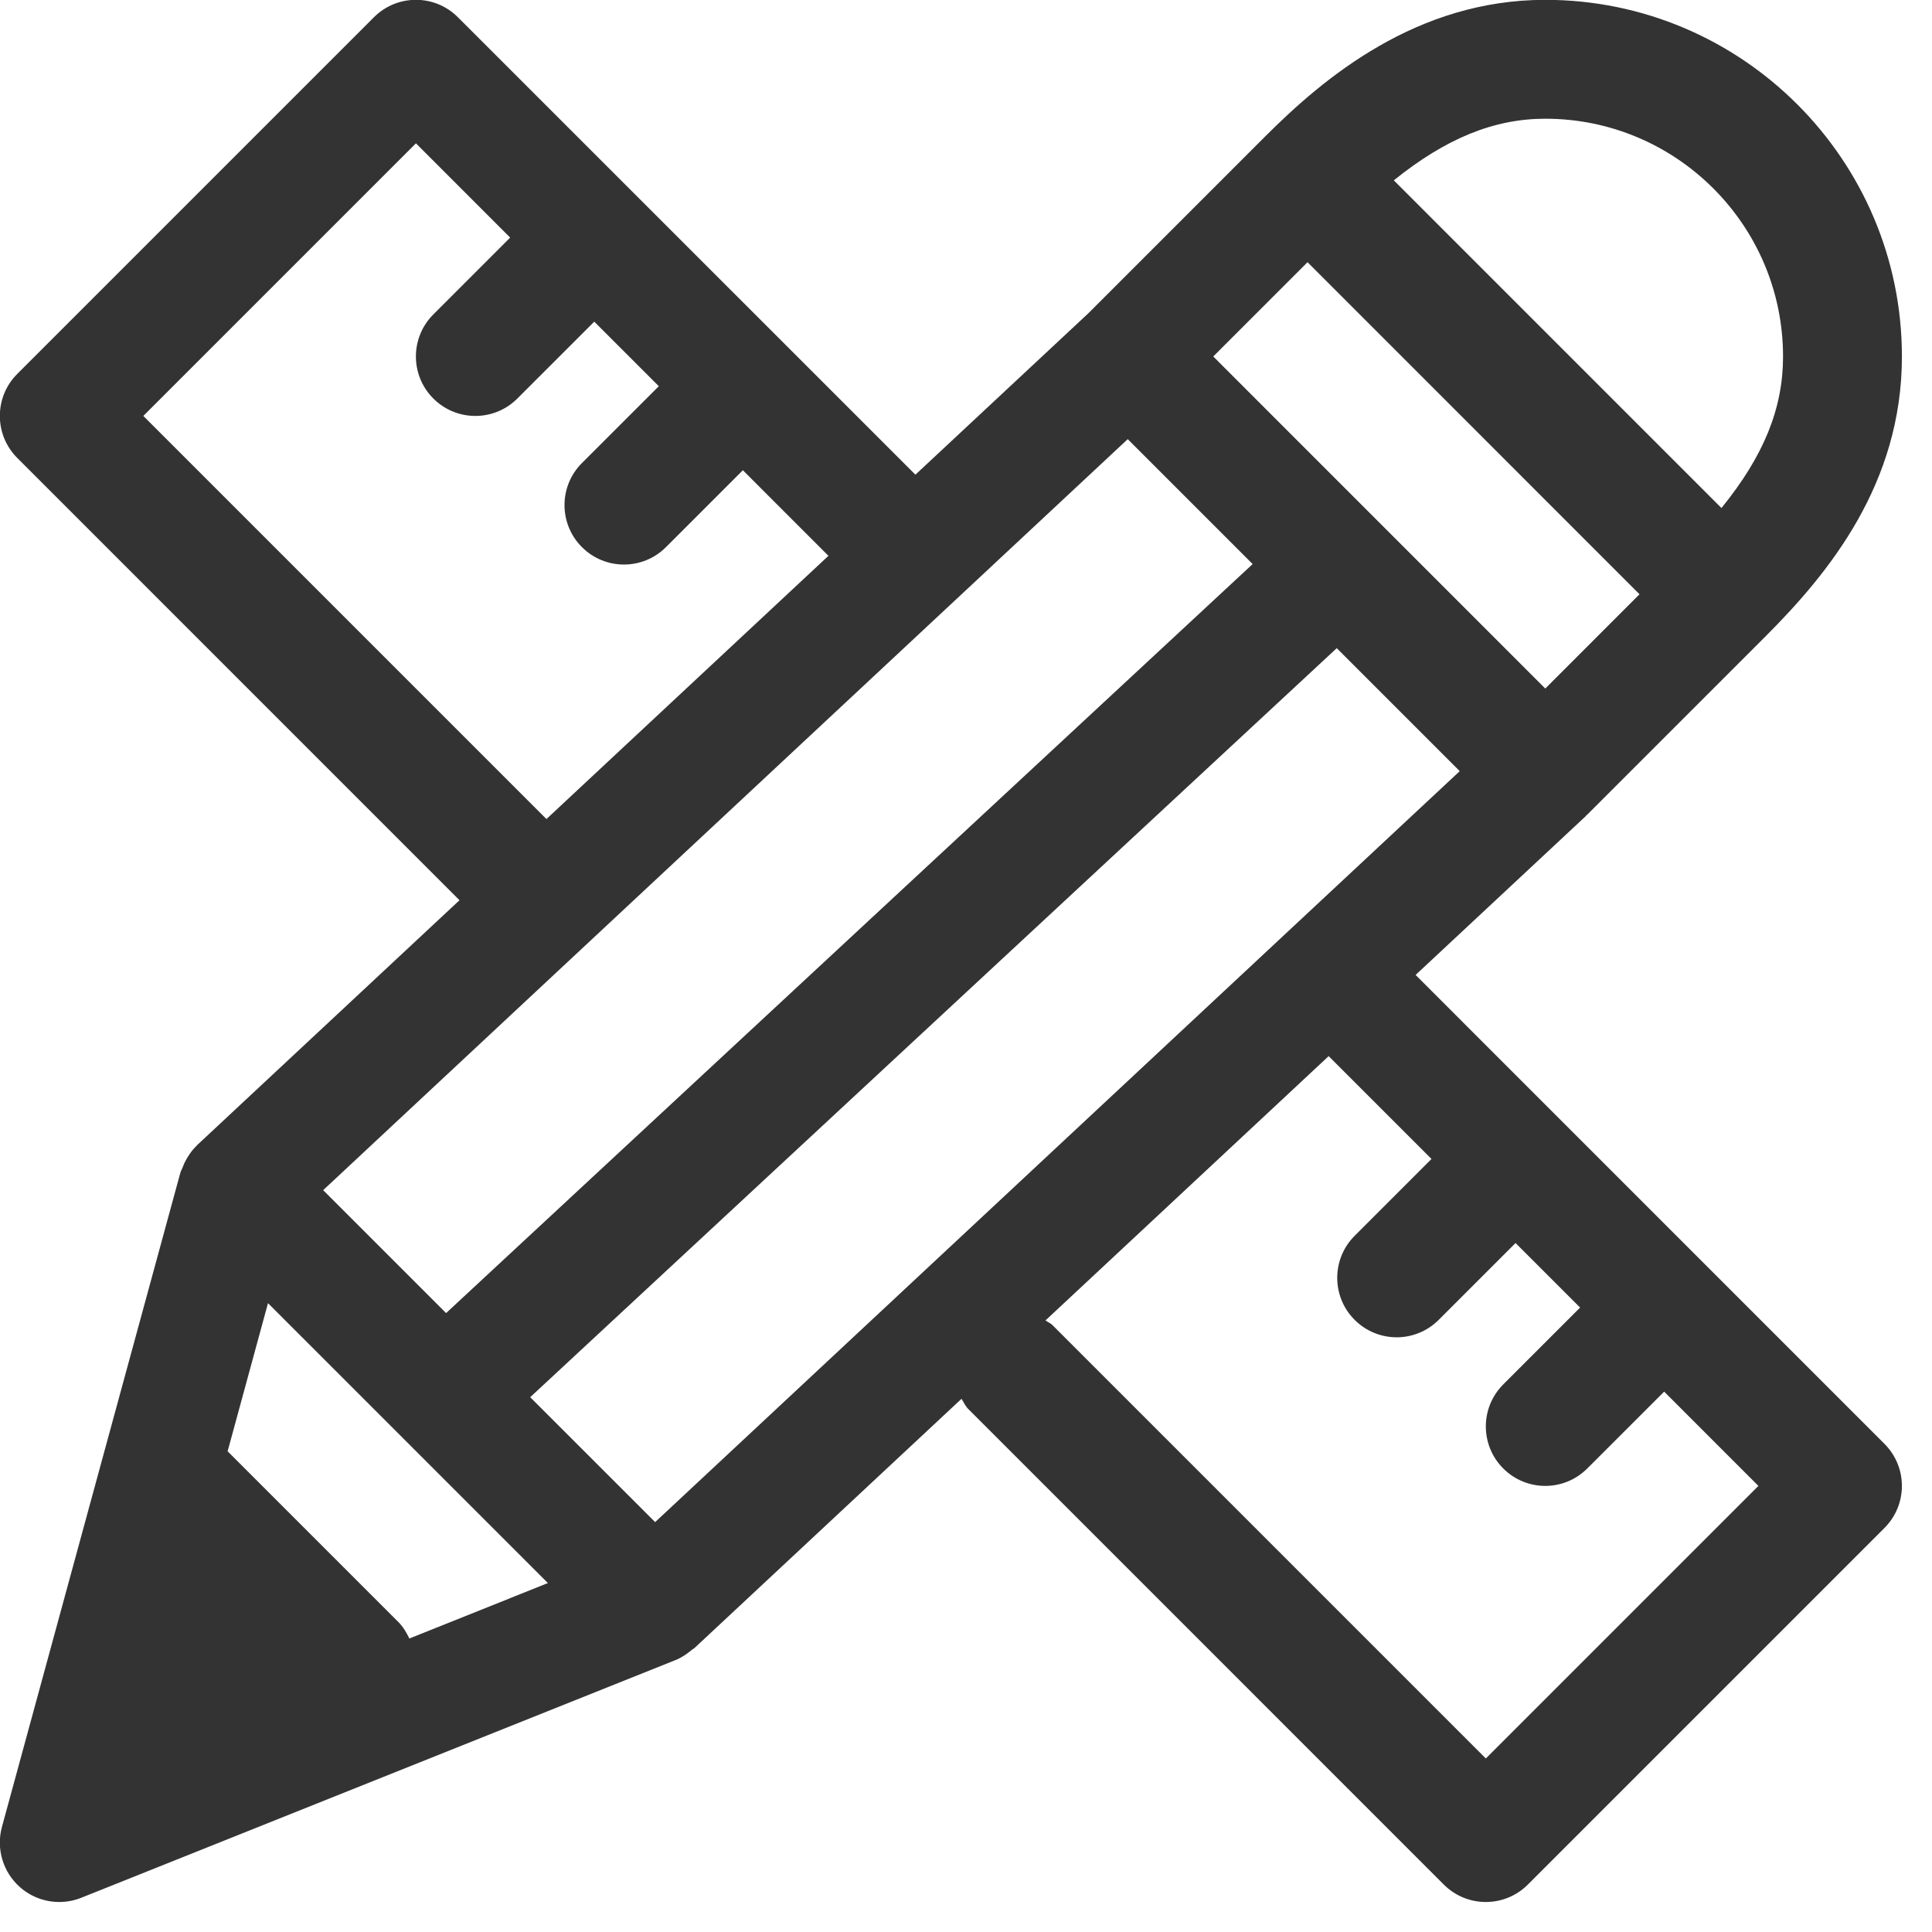 <svg xmlns="http://www.w3.org/2000/svg" xmlns:xlink="http://www.w3.org/1999/xlink" preserveAspectRatio="xMidYMid" width="49" height="49" viewBox="0 0 49 49">
  <defs>
    <style>

      .cls-2 {
        fill: #333333;
      }
    </style>
  </defs>
  <path d="M35.903,24.727 C35.903,24.727 40.221,20.697 40.221,20.697 C40.228,20.691 40.230,20.680 40.237,20.674 C40.244,20.668 40.252,20.666 40.257,20.660 C40.257,20.660 44.780,16.138 44.780,16.138 C46.389,14.528 48.237,12.267 48.237,9.041 C48.237,4.053 44.179,-0.004 39.192,-0.004 C35.929,-0.004 33.579,1.969 32.096,3.453 C32.096,3.453 27.610,7.939 27.610,7.939 C27.610,7.939 23.217,12.039 23.217,12.039 C23.217,12.039 11.614,0.438 11.614,0.438 C11.026,-0.152 10.072,-0.152 9.483,0.438 C9.483,0.438 0.438,9.483 0.438,9.483 C-0.151,10.072 -0.151,11.026 0.438,11.615 C0.438,11.615 11.654,22.832 11.654,22.832 C11.654,22.832 4.997,29.045 4.997,29.045 C4.992,29.049 4.990,29.056 4.986,29.060 C4.859,29.182 4.761,29.328 4.682,29.487 C4.663,29.526 4.649,29.565 4.633,29.605 C4.614,29.654 4.586,29.699 4.572,29.752 C4.572,29.752 0.049,46.335 0.049,46.335 C-0.101,46.886 0.074,47.476 0.499,47.856 C0.781,48.108 1.140,48.239 1.503,48.239 C1.692,48.239 1.882,48.204 2.063,48.131 C2.063,48.131 17.121,42.108 17.121,42.108 C17.122,42.108 17.124,42.107 17.126,42.106 C17.126,42.106 17.138,42.101 17.138,42.101 C17.295,42.038 17.430,41.943 17.555,41.837 C17.571,41.823 17.592,41.818 17.608,41.803 C17.608,41.803 24.386,35.477 24.386,35.477 C24.442,35.564 24.482,35.660 24.558,35.736 C24.558,35.736 36.618,47.797 36.618,47.797 C36.913,48.092 37.298,48.239 37.684,48.239 C38.070,48.239 38.456,48.092 38.750,47.797 C38.750,47.797 47.795,38.752 47.795,38.752 C48.384,38.163 48.384,37.209 47.795,36.620 C47.795,36.620 35.903,24.727 35.903,24.727 ZM16.616,38.604 C16.616,38.604 13.447,35.436 13.447,35.436 C13.447,35.436 33.903,16.439 33.903,16.439 C33.903,16.439 37.022,19.558 37.022,19.558 C37.022,19.558 16.616,38.604 16.616,38.604 ZM45.222,9.041 C45.222,10.357 44.737,11.558 43.660,12.885 C43.660,12.885 35.350,4.574 35.350,4.574 C36.674,3.507 37.896,3.011 39.192,3.011 C42.517,3.011 45.222,5.715 45.222,9.041 ZM33.162,6.650 C33.162,6.650 41.582,15.072 41.582,15.072 C41.582,15.072 39.192,17.463 39.192,17.463 C39.192,17.463 30.771,9.041 30.771,9.041 C30.771,9.041 33.162,6.650 33.162,6.650 ZM3.635,10.549 C3.635,10.549 10.549,3.635 10.549,3.635 C10.549,3.635 12.939,6.026 12.939,6.026 C12.939,6.026 10.990,7.975 10.990,7.975 C10.401,8.564 10.401,9.518 10.990,10.107 C11.285,10.402 11.670,10.549 12.056,10.549 C12.442,10.549 12.828,10.402 13.122,10.107 C13.122,10.107 15.072,8.158 15.072,8.158 C15.072,8.158 16.709,9.795 16.709,9.795 C16.709,9.795 14.759,11.744 14.759,11.744 C14.170,12.333 14.170,13.287 14.759,13.876 C15.054,14.171 15.439,14.318 15.825,14.318 C16.211,14.318 16.596,14.171 16.891,13.876 C16.891,13.876 18.841,11.926 18.841,11.926 C18.841,11.926 21.011,14.097 21.011,14.097 C21.011,14.097 13.859,20.773 13.859,20.773 C13.859,20.773 3.635,10.549 3.635,10.549 ZM28.602,11.138 C28.602,11.138 31.770,14.306 31.770,14.306 C31.770,14.306 11.314,33.303 11.314,33.303 C11.314,33.303 8.196,30.185 8.196,30.185 C8.196,30.185 28.602,11.138 28.602,11.138 ZM10.382,41.556 C10.310,41.409 10.229,41.265 10.107,41.142 C10.107,41.142 5.773,36.808 5.773,36.808 C5.773,36.808 6.797,33.051 6.797,33.051 C6.797,33.051 13.896,40.150 13.896,40.150 C13.896,40.150 10.382,41.556 10.382,41.556 ZM37.684,44.599 C37.684,44.599 26.690,33.605 26.690,33.605 C26.638,33.553 26.572,33.532 26.516,33.489 C26.516,33.489 33.698,26.786 33.698,26.786 C33.698,26.786 36.306,29.394 36.306,29.394 C36.306,29.394 34.357,31.343 34.357,31.343 C33.768,31.932 33.768,32.886 34.357,33.475 C34.651,33.769 35.037,33.917 35.423,33.917 C35.809,33.917 36.194,33.769 36.489,33.475 C36.489,33.475 38.438,31.526 38.438,31.526 C38.438,31.526 40.075,33.163 40.075,33.163 C40.075,33.163 38.126,35.112 38.126,35.112 C37.537,35.701 37.537,36.655 38.126,37.244 C38.420,37.538 38.806,37.686 39.192,37.686 C39.577,37.686 39.963,37.538 40.257,37.244 C40.257,37.244 42.207,35.295 42.207,35.295 C42.207,35.295 44.597,37.686 44.597,37.686 C44.597,37.686 37.684,44.599 37.684,44.599 Z" id="path-1" class="cls-2" fill-rule="evenodd"/>
</svg>
